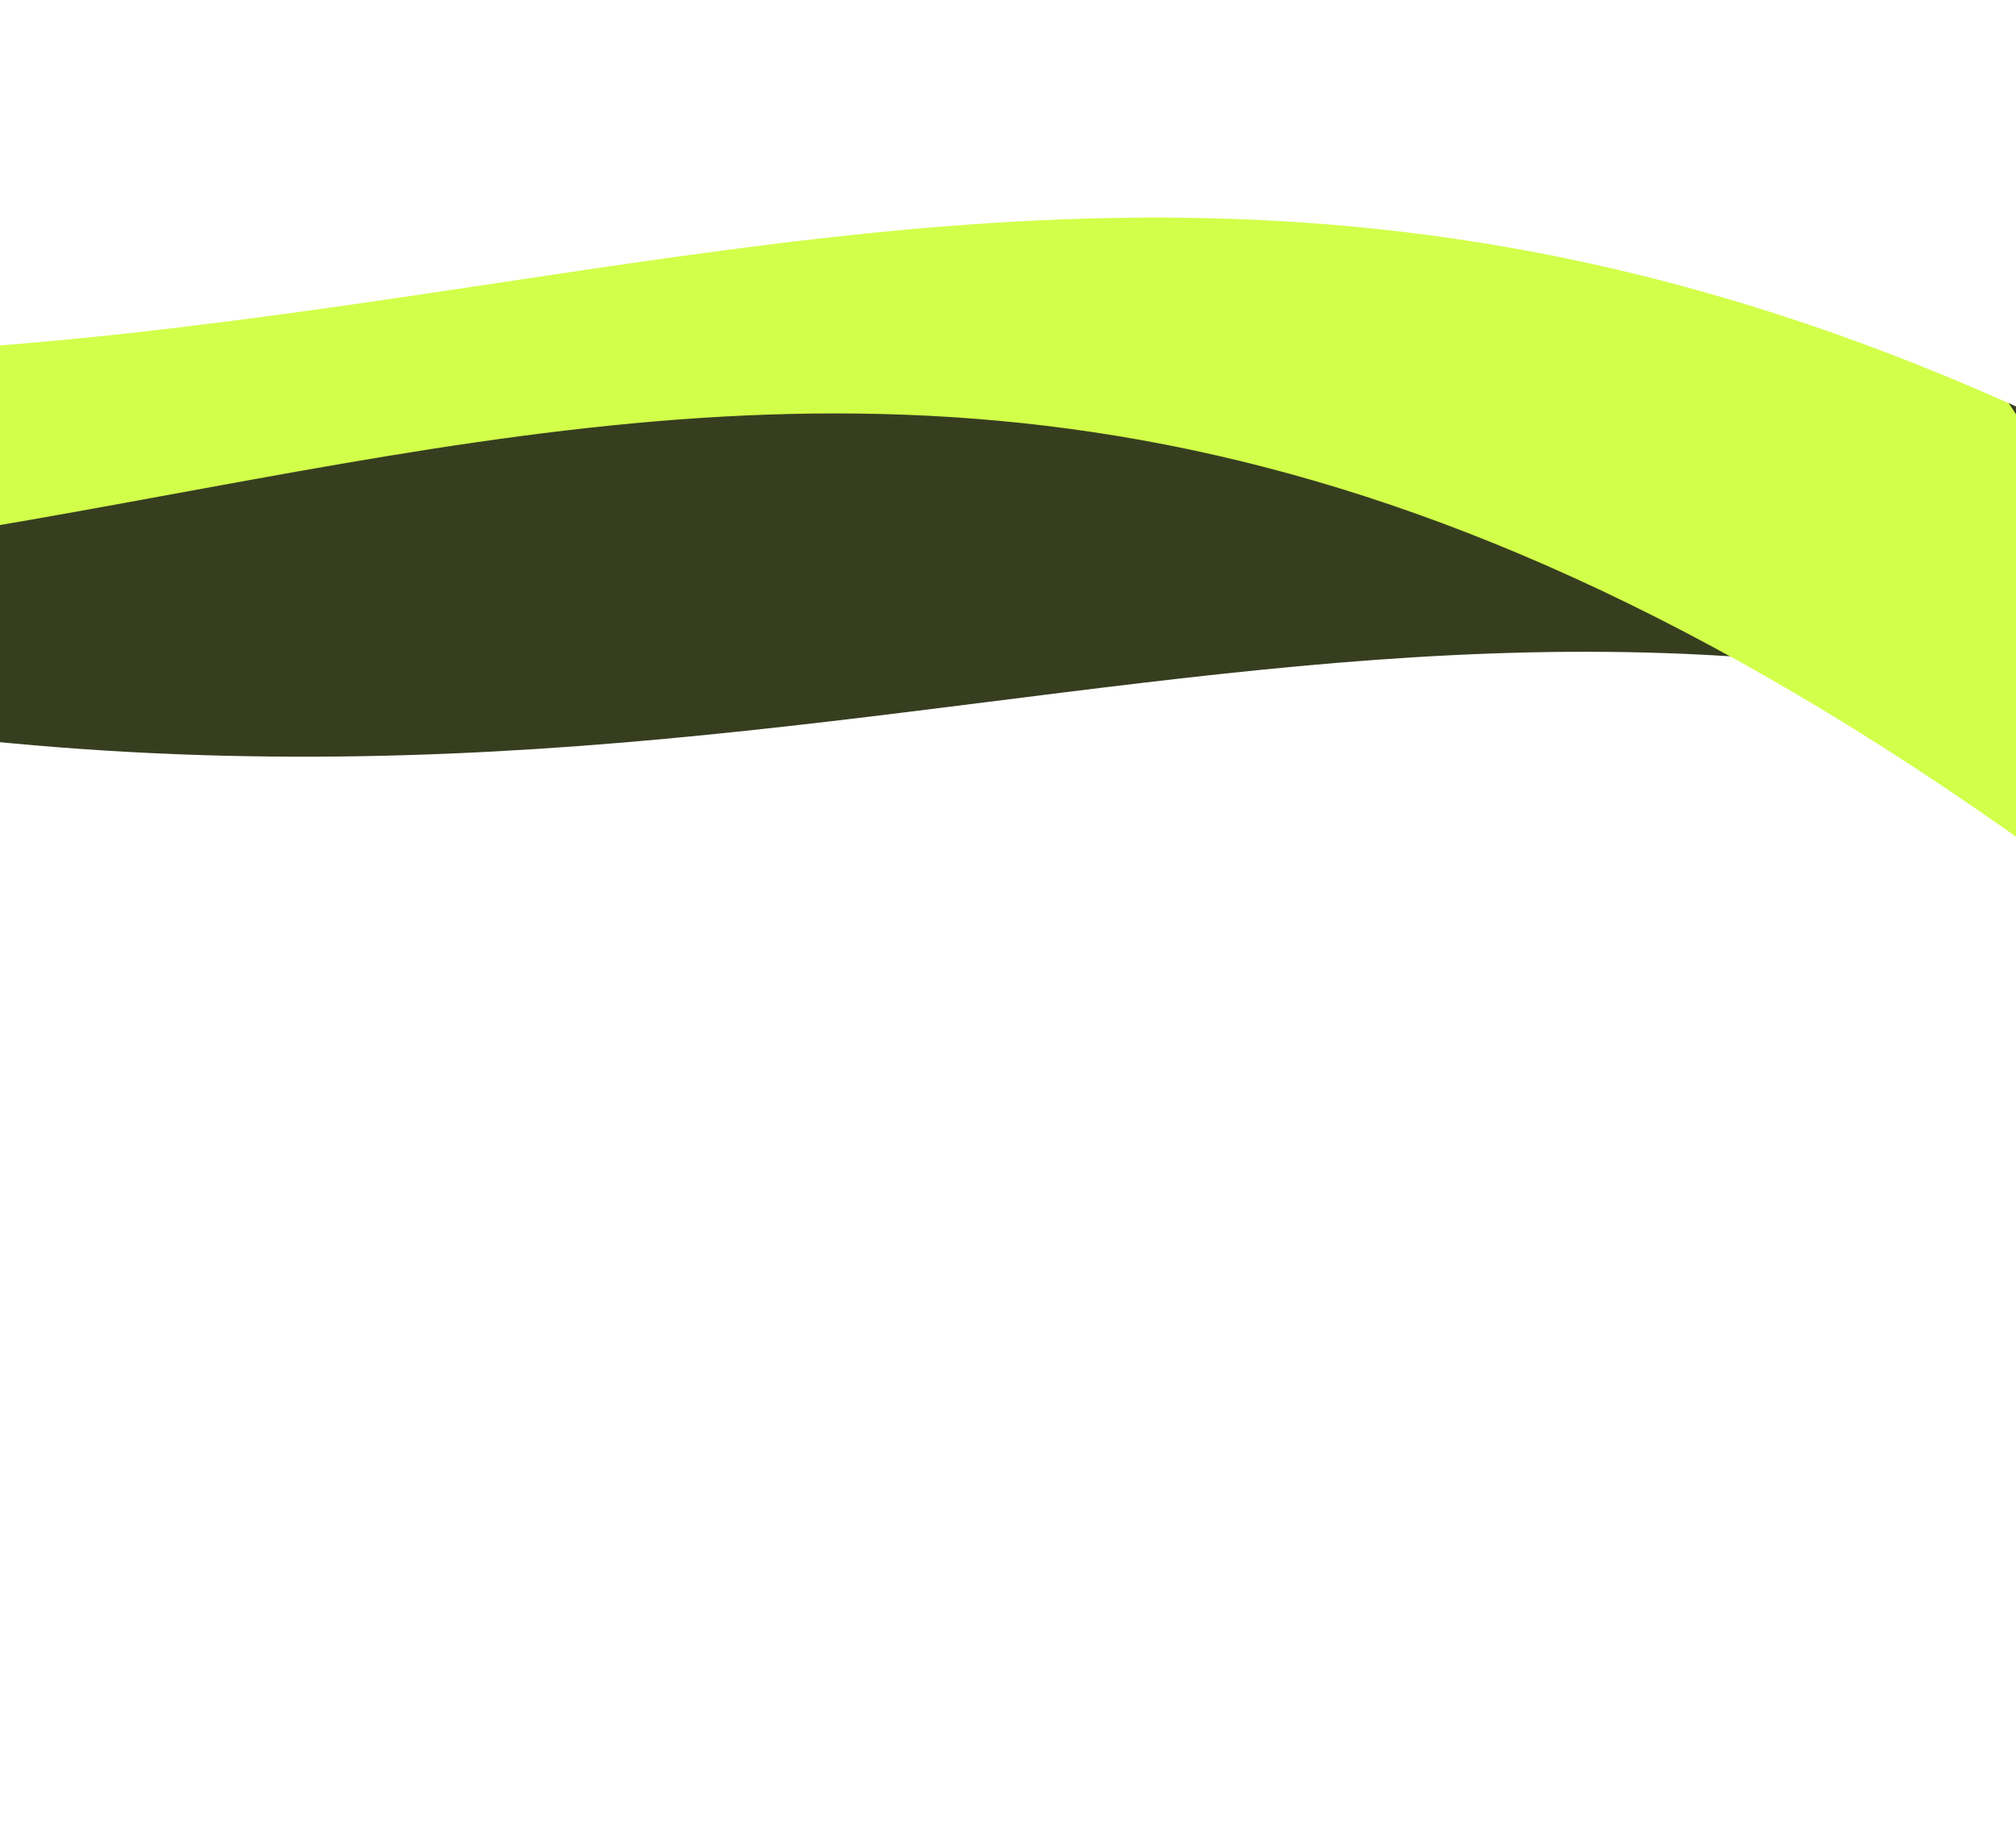 <svg viewBox="0 0 1440 1301" fill="none" xmlns="http://www.w3.org/2000/svg"><g clip-path="url(#prefix__clip0_9377_115)"><g clip-path="url(#prefix__clip1_9377_115)"><g filter="url(#prefix__filter0_f_9377_115)"><path d="M1763.75 613.075c-1.38-3.825-2.87-7.74-4.47-11.737-727.41-324.136-1134.695 53.92-1956.194-99.196C-1187.39 317.53-1128.77-1811.62-575.146-887.215-21.518 37.189 209.684 169.456 900.797 152.583 1440.4 139.41 1694.14 439.007 1759.28 601.338c149.62 66.673 312.79 163.057 495.9 299.886 858.63 641.626-99.32 69.381-491.43-288.149z" fill="#373E20"/></g><g filter="url(#prefix__filter1_f_9377_115)"><path d="M695.659-23.682C1225.98-61.71 1454.68 261.92 1502.74 428.488c360.38 362.976 882.34 927.742 87.16 282.982C595.923-94.475 198.681 546.282-742.41 392.623c-941.09-153.659-422.35-2415.773 68.484-1457.563C-183.091-106.738 32.764 23.854 695.659-23.682z" fill="#D2FF4A"/></g><g filter="url(#prefix__filter2_f_9377_115)"><path d="M960.445-165.141c571.665-25.516 826.955 308.239 883.145 478.306 398.49 376.887 976.66 962.345 101.4 289.062C850.924-239.372 438.482 400.53-581.68 221.591-1601.84 42.651-940.093-2189.72-385.398-1206.12 169.297-222.521 245.865-133.246 960.445-165.141z" fill="#fff"/></g><g filter="url(#prefix__filter3_f_9377_115)"><path d="M1002.75-211.845c570.86-23.524 826.87 308.083 883.51 476.828 399.16 374.802 978.42 956.887 102.18 286.831C893.135-285.761 483.201 347.235-536.228 166.717-1555.66-13.801-959.375-2320.07-402.327-1343.41 154.722-366.75 289.169-182.439 1002.75-211.845z" fill="#fff"/></g></g></g><defs><filter id="prefix__filter0_f_9377_115" x="-1085.35" y="-1232.79" width="3801.34" height="2538.01" filterUnits="userSpaceOnUse" color-interpolation-filters="sRGB"><feFlood flood-opacity="0" result="BackgroundImageFix"/><feBlend in="SourceGraphic" in2="BackgroundImageFix" result="shape"/><feGaussianBlur stdDeviation="57" result="effect1_foregroundBlur_9377_115"/></filter><filter id="prefix__filter1_f_9377_115" x="-1380.33" y="-1414.7" width="3501.34" height="2534.05" filterUnits="userSpaceOnUse" color-interpolation-filters="sRGB"><feFlood flood-opacity="0" result="BackgroundImageFix"/><feBlend in="SourceGraphic" in2="BackgroundImageFix" result="shape"/><feGaussianBlur stdDeviation="57" result="effect1_foregroundBlur_9377_115"/></filter><filter id="prefix__filter2_f_9377_115" x="-1178.23" y="-1519.41" width="3645.04" height="2493.69" filterUnits="userSpaceOnUse" color-interpolation-filters="sRGB"><feFlood flood-opacity="0" result="BackgroundImageFix"/><feBlend in="SourceGraphic" in2="BackgroundImageFix" result="shape"/><feGaussianBlur stdDeviation="32" result="effect1_foregroundBlur_9377_115"/></filter><filter id="prefix__filter3_f_9377_115" x="-1123.97" y="-1617.54" width="3604.59" height="2510.09" filterUnits="userSpaceOnUse" color-interpolation-filters="sRGB"><feFlood flood-opacity="0" result="BackgroundImageFix"/><feBlend in="SourceGraphic" in2="BackgroundImageFix" result="shape"/><feGaussianBlur stdDeviation="17" result="effect1_foregroundBlur_9377_115"/></filter><clipPath id="prefix__clip0_9377_115"><path fill="#fff" d="M0 0h1440v1301H0z"/></clipPath><clipPath id="prefix__clip1_9377_115"><path fill="#fff" transform="scale(-1 1) rotate(-19.731 -770.389 4961.554)" d="M0 0h1644.59v1180.9H0z"/></clipPath></defs></svg>